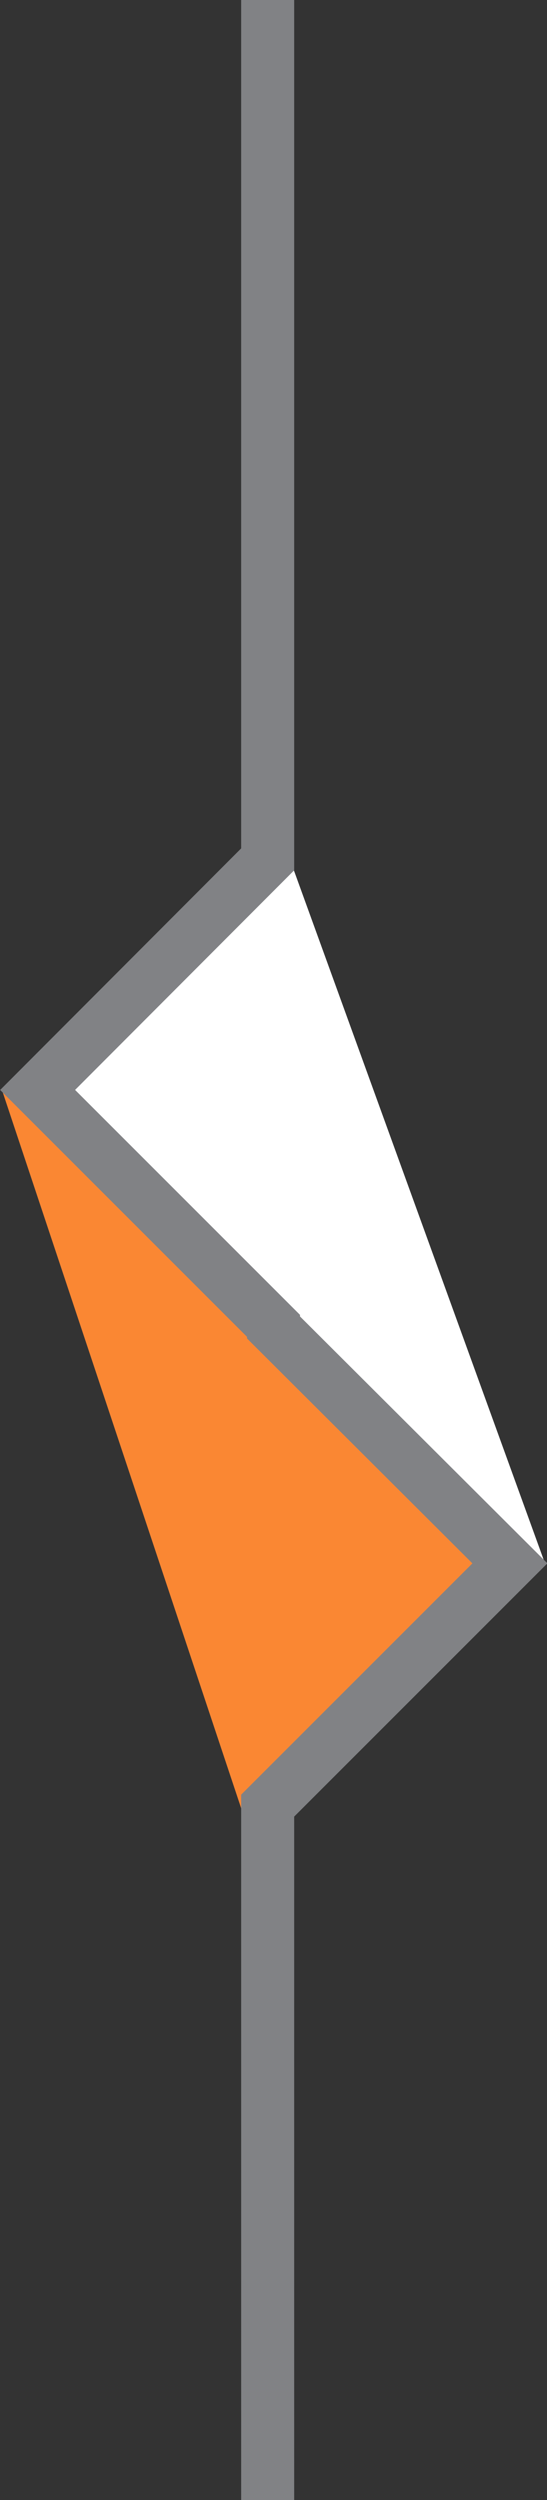 <svg xmlns="http://www.w3.org/2000/svg" width="10.32" height="47.16" viewBox="0 0 10.32 47.16"><rect x="0" y="0" width="10.32" height="47.16" fill="#333333" stroke="none"/><title>Asset 3</title><g id="Layer_2" data-name="Layer 2"><g id="Layer_1-2" data-name="Layer 1"><polyline points="0.03 20.54 9.08 29.4 4.59 34.23" style="fill:#fa873380"/><polyline points="5.52 16.35 10.26 29.43 1.17 20.54" style="fill:#fff"/><polyline points="5.05 47.16 5.05 34.06 9.62 29.49 5.16 25.04 5.16 25.01 0.71 20.56 5.05 16.21 5.05 0" style="fill:none;stroke:#818285;stroke-miterlimit:10"/></g></g></svg>